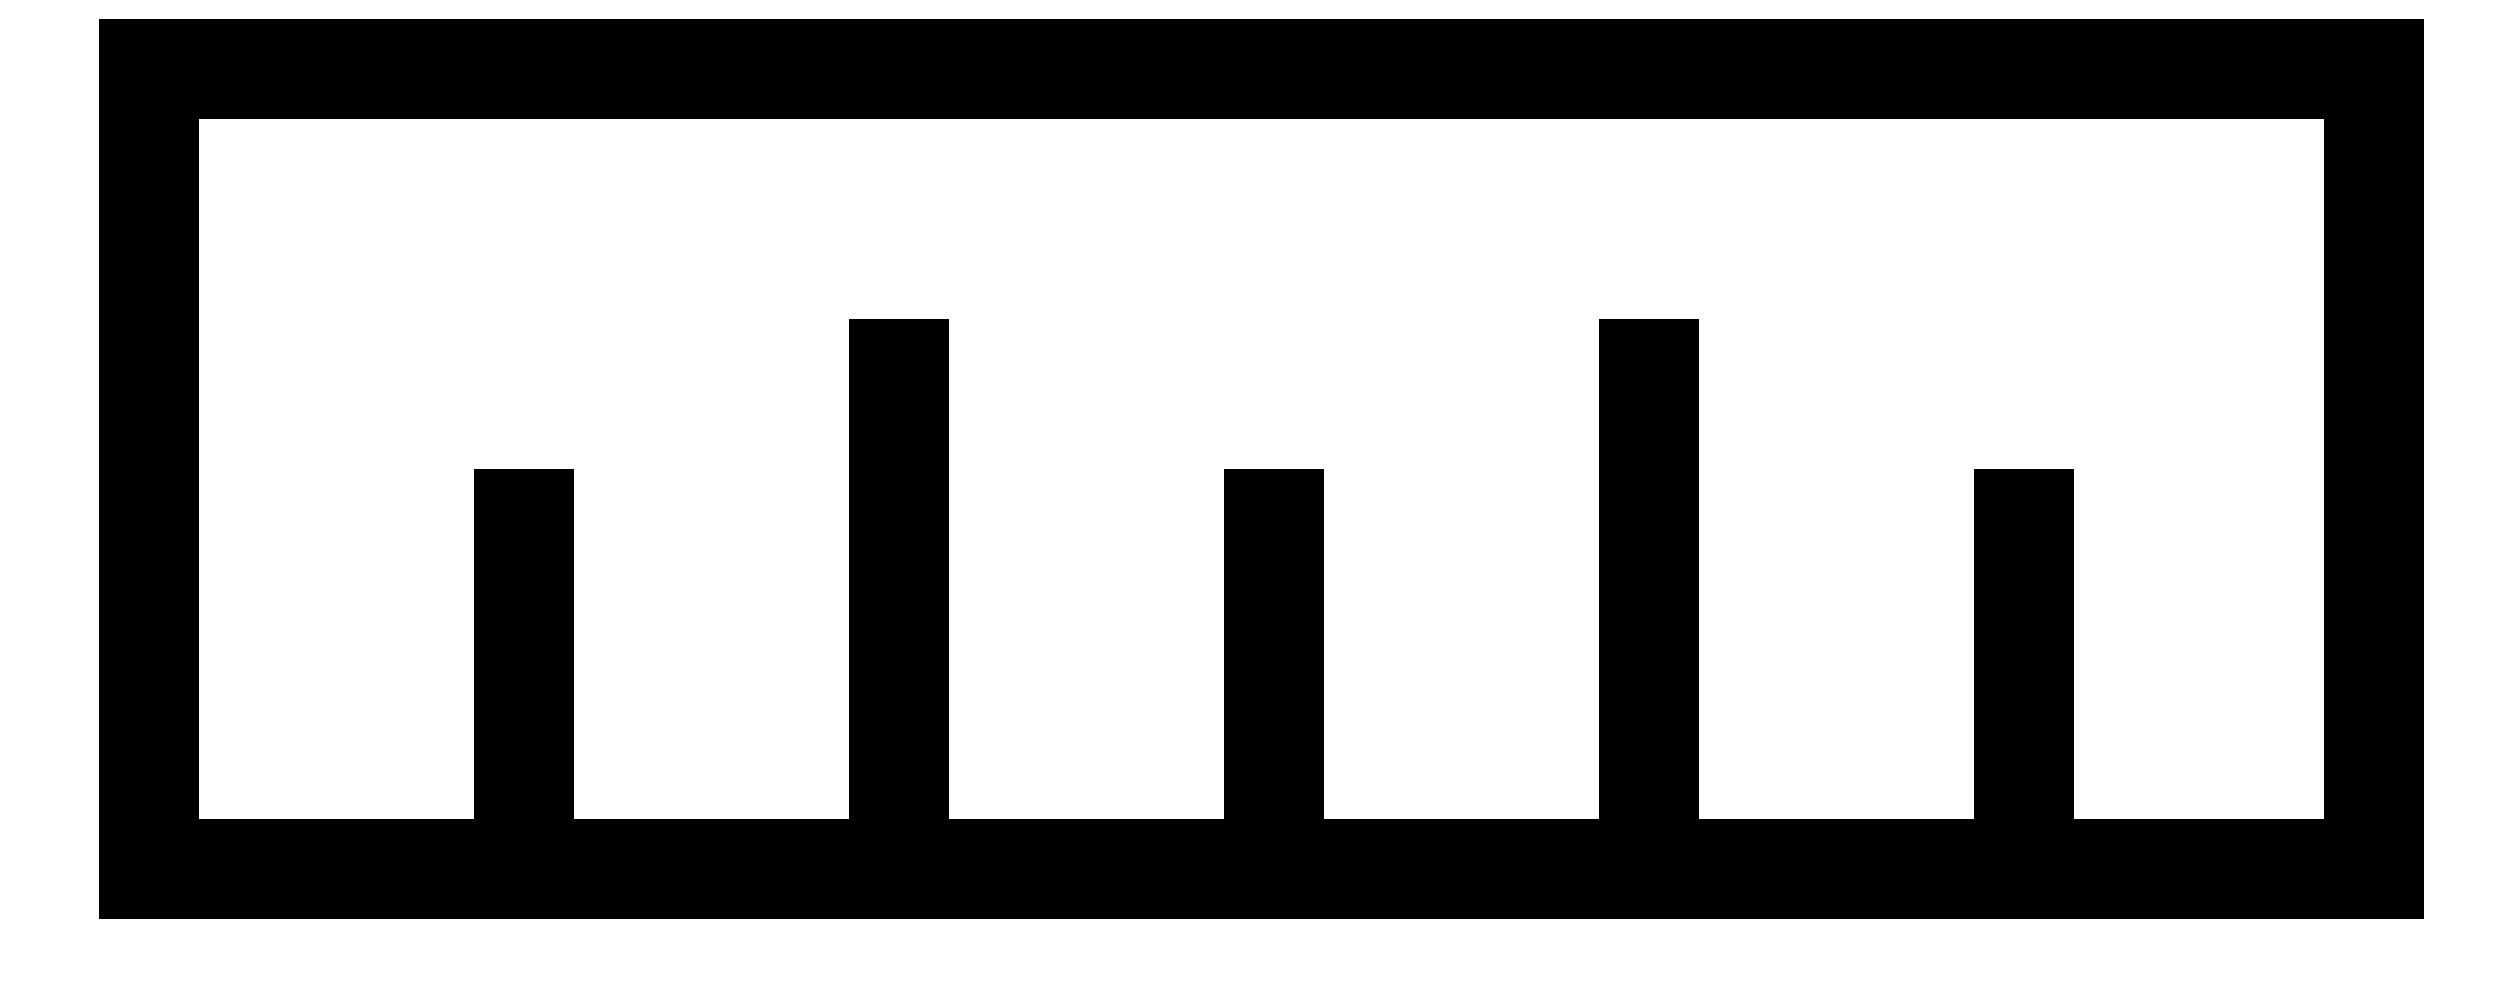<svg xmlns="http://www.w3.org/2000/svg" fill="none" viewBox="0 0 25 10" height="10" width="25">
<g clip-path="url(#clip0_6330_5083)">
<g clip-path="url(#clip1_6330_5083)">
<path stroke="black" d="M23.74 0.69H1.49V8.69H23.74V0.69Z"></path>
<path stroke="black" d="M5.24 4.69V9.19"></path>
<path stroke="black" d="M12.74 4.69V9.19"></path>
<path stroke="black" d="M8.99 3.19V9.19"></path>
<path stroke="black" d="M20.24 4.69V9.19"></path>
<path stroke="black" d="M16.49 3.19V9.19"></path>
</g>
</g>
<defs>
<clipPath id="clip0_6330_5083">
<rect transform="translate(0.99 0.19)" fill="white" height="9" width="24"></rect>
</clipPath>
<clipPath id="clip1_6330_5083">
<rect transform="translate(0.99 0.19)" fill="white" height="9" width="24"></rect>
</clipPath>
</defs>
</svg>
